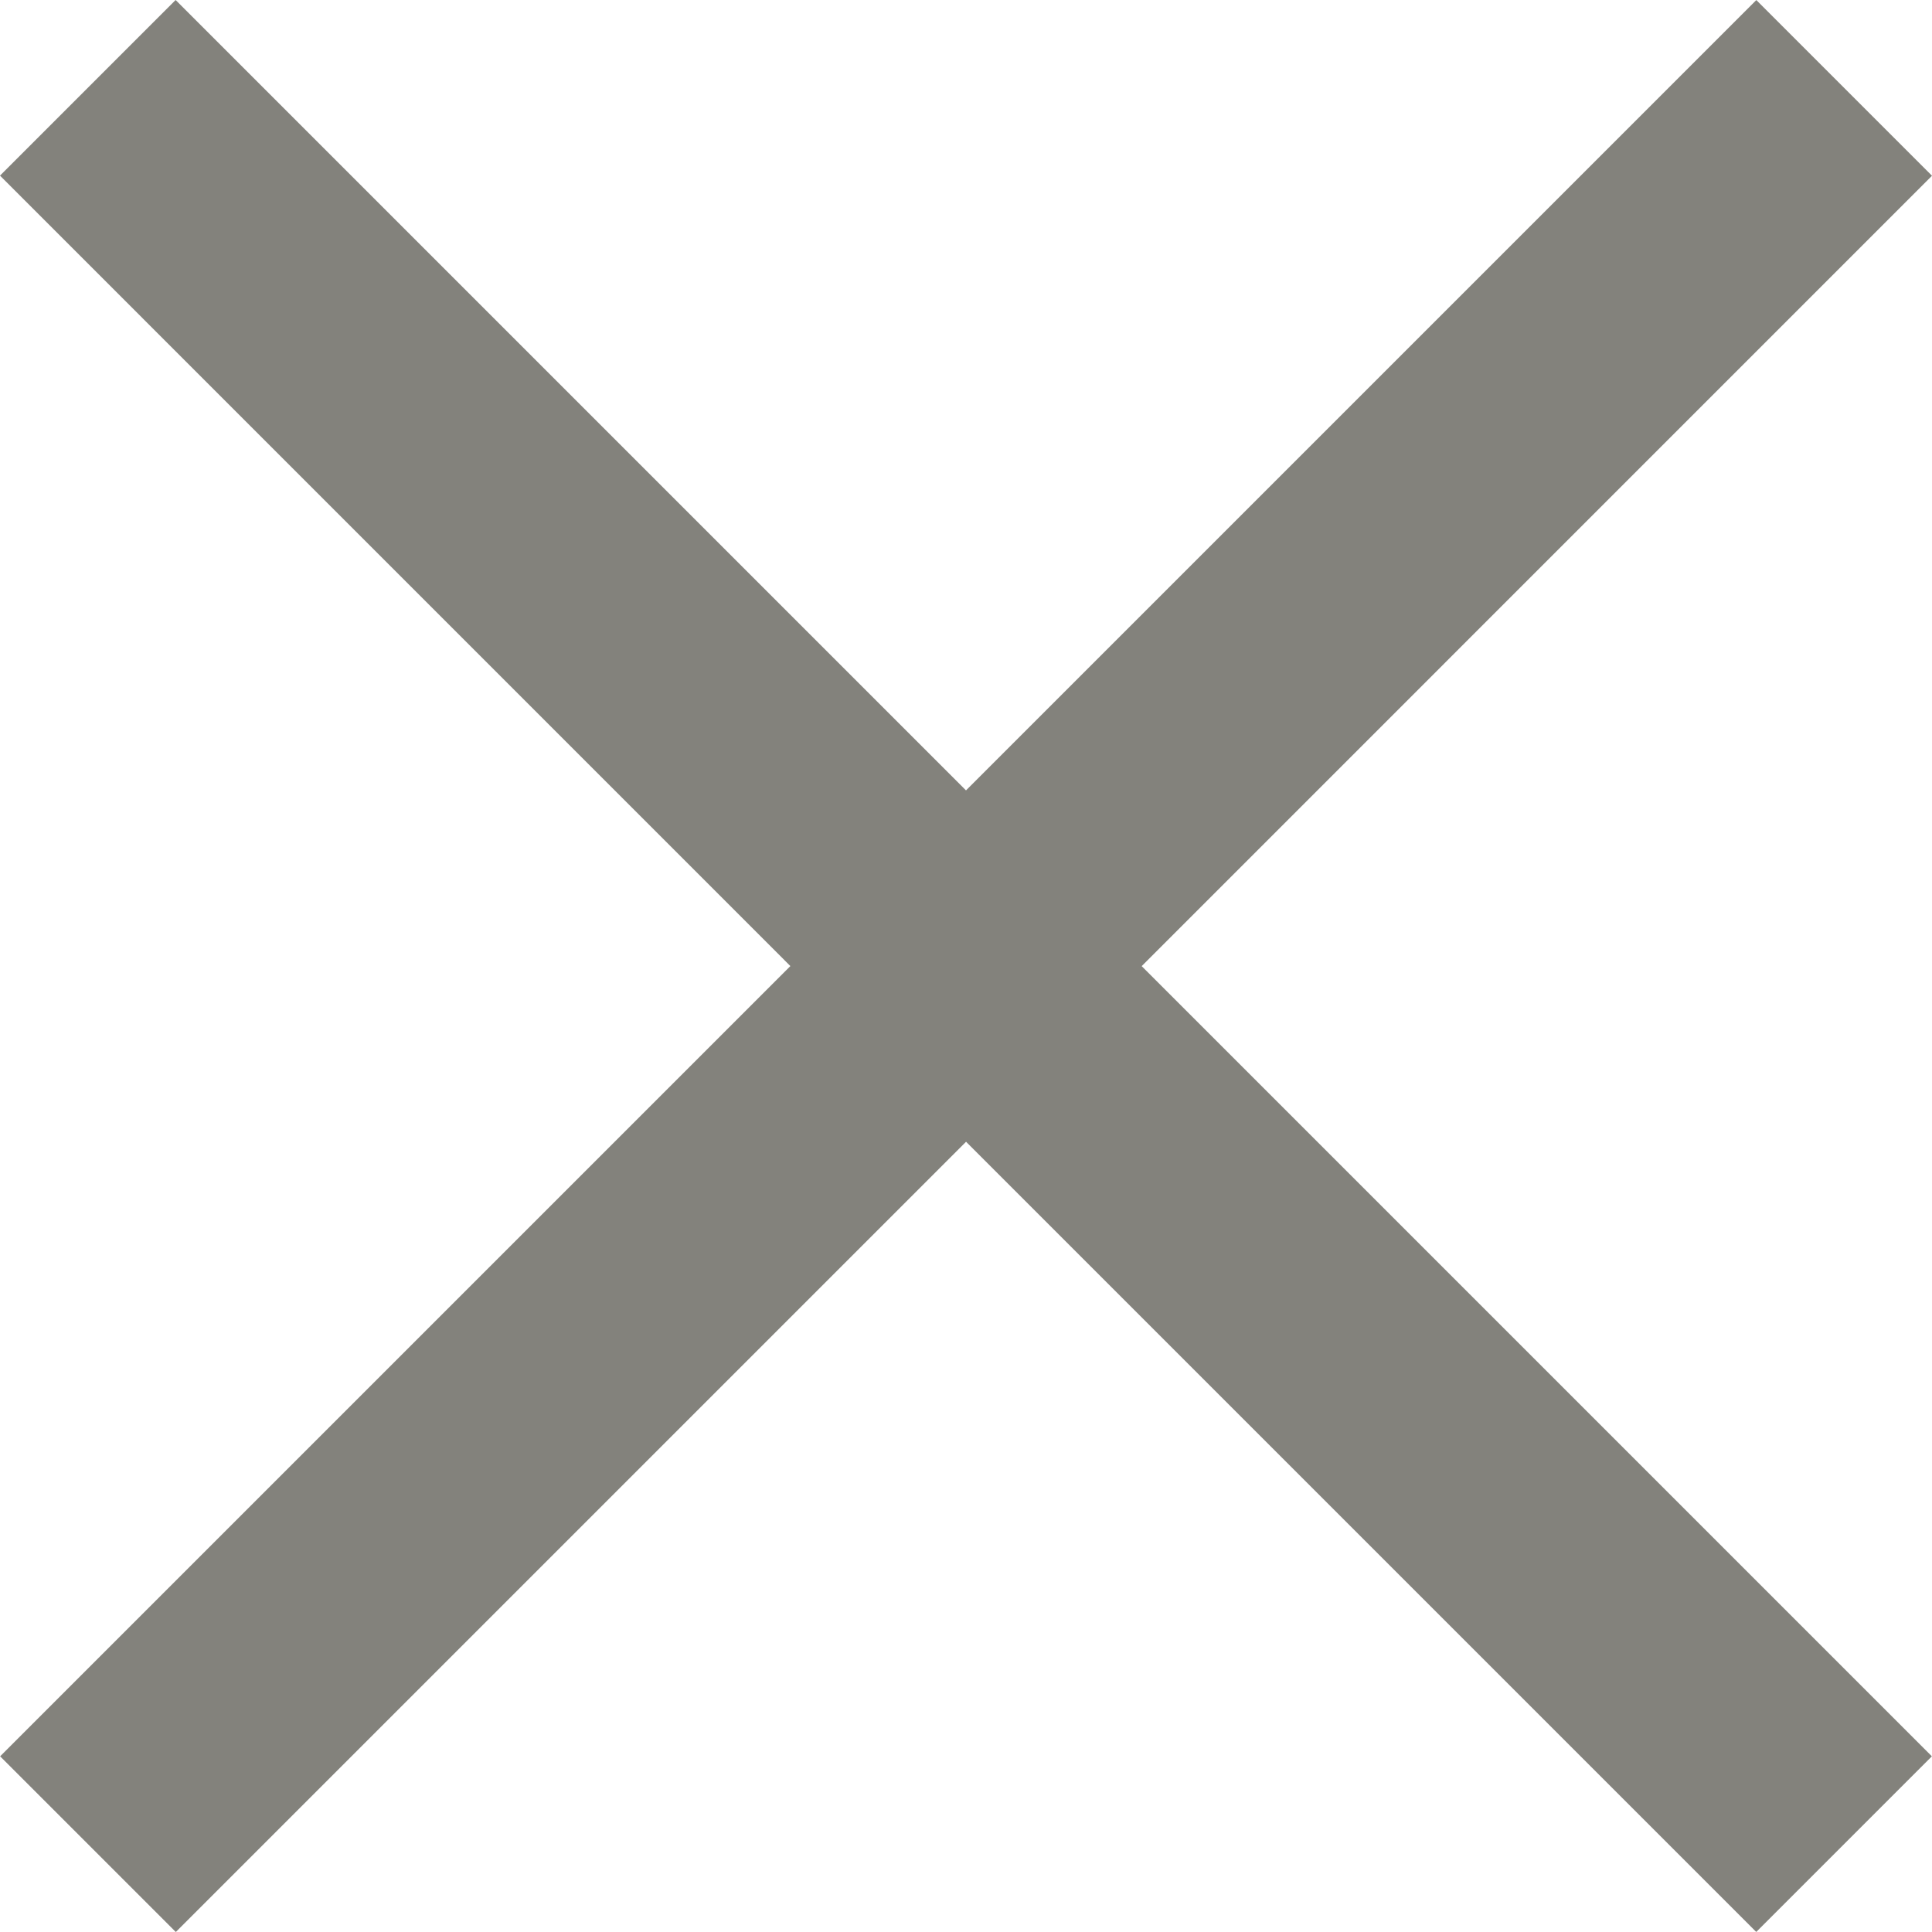 <svg viewBox="0 0 30 30" xmlns="http://www.w3.org/2000/svg"><path d="m30 2.729-2.728-2.728-12.272 12.272-12.273-12.273-2.727 2.727 12.273 12.274-12.271 12.271 2.728 2.728 12.271-12.271 12.27 12.27 2.727-2.727-12.27-12.27z" fill="#83827c"/></svg>